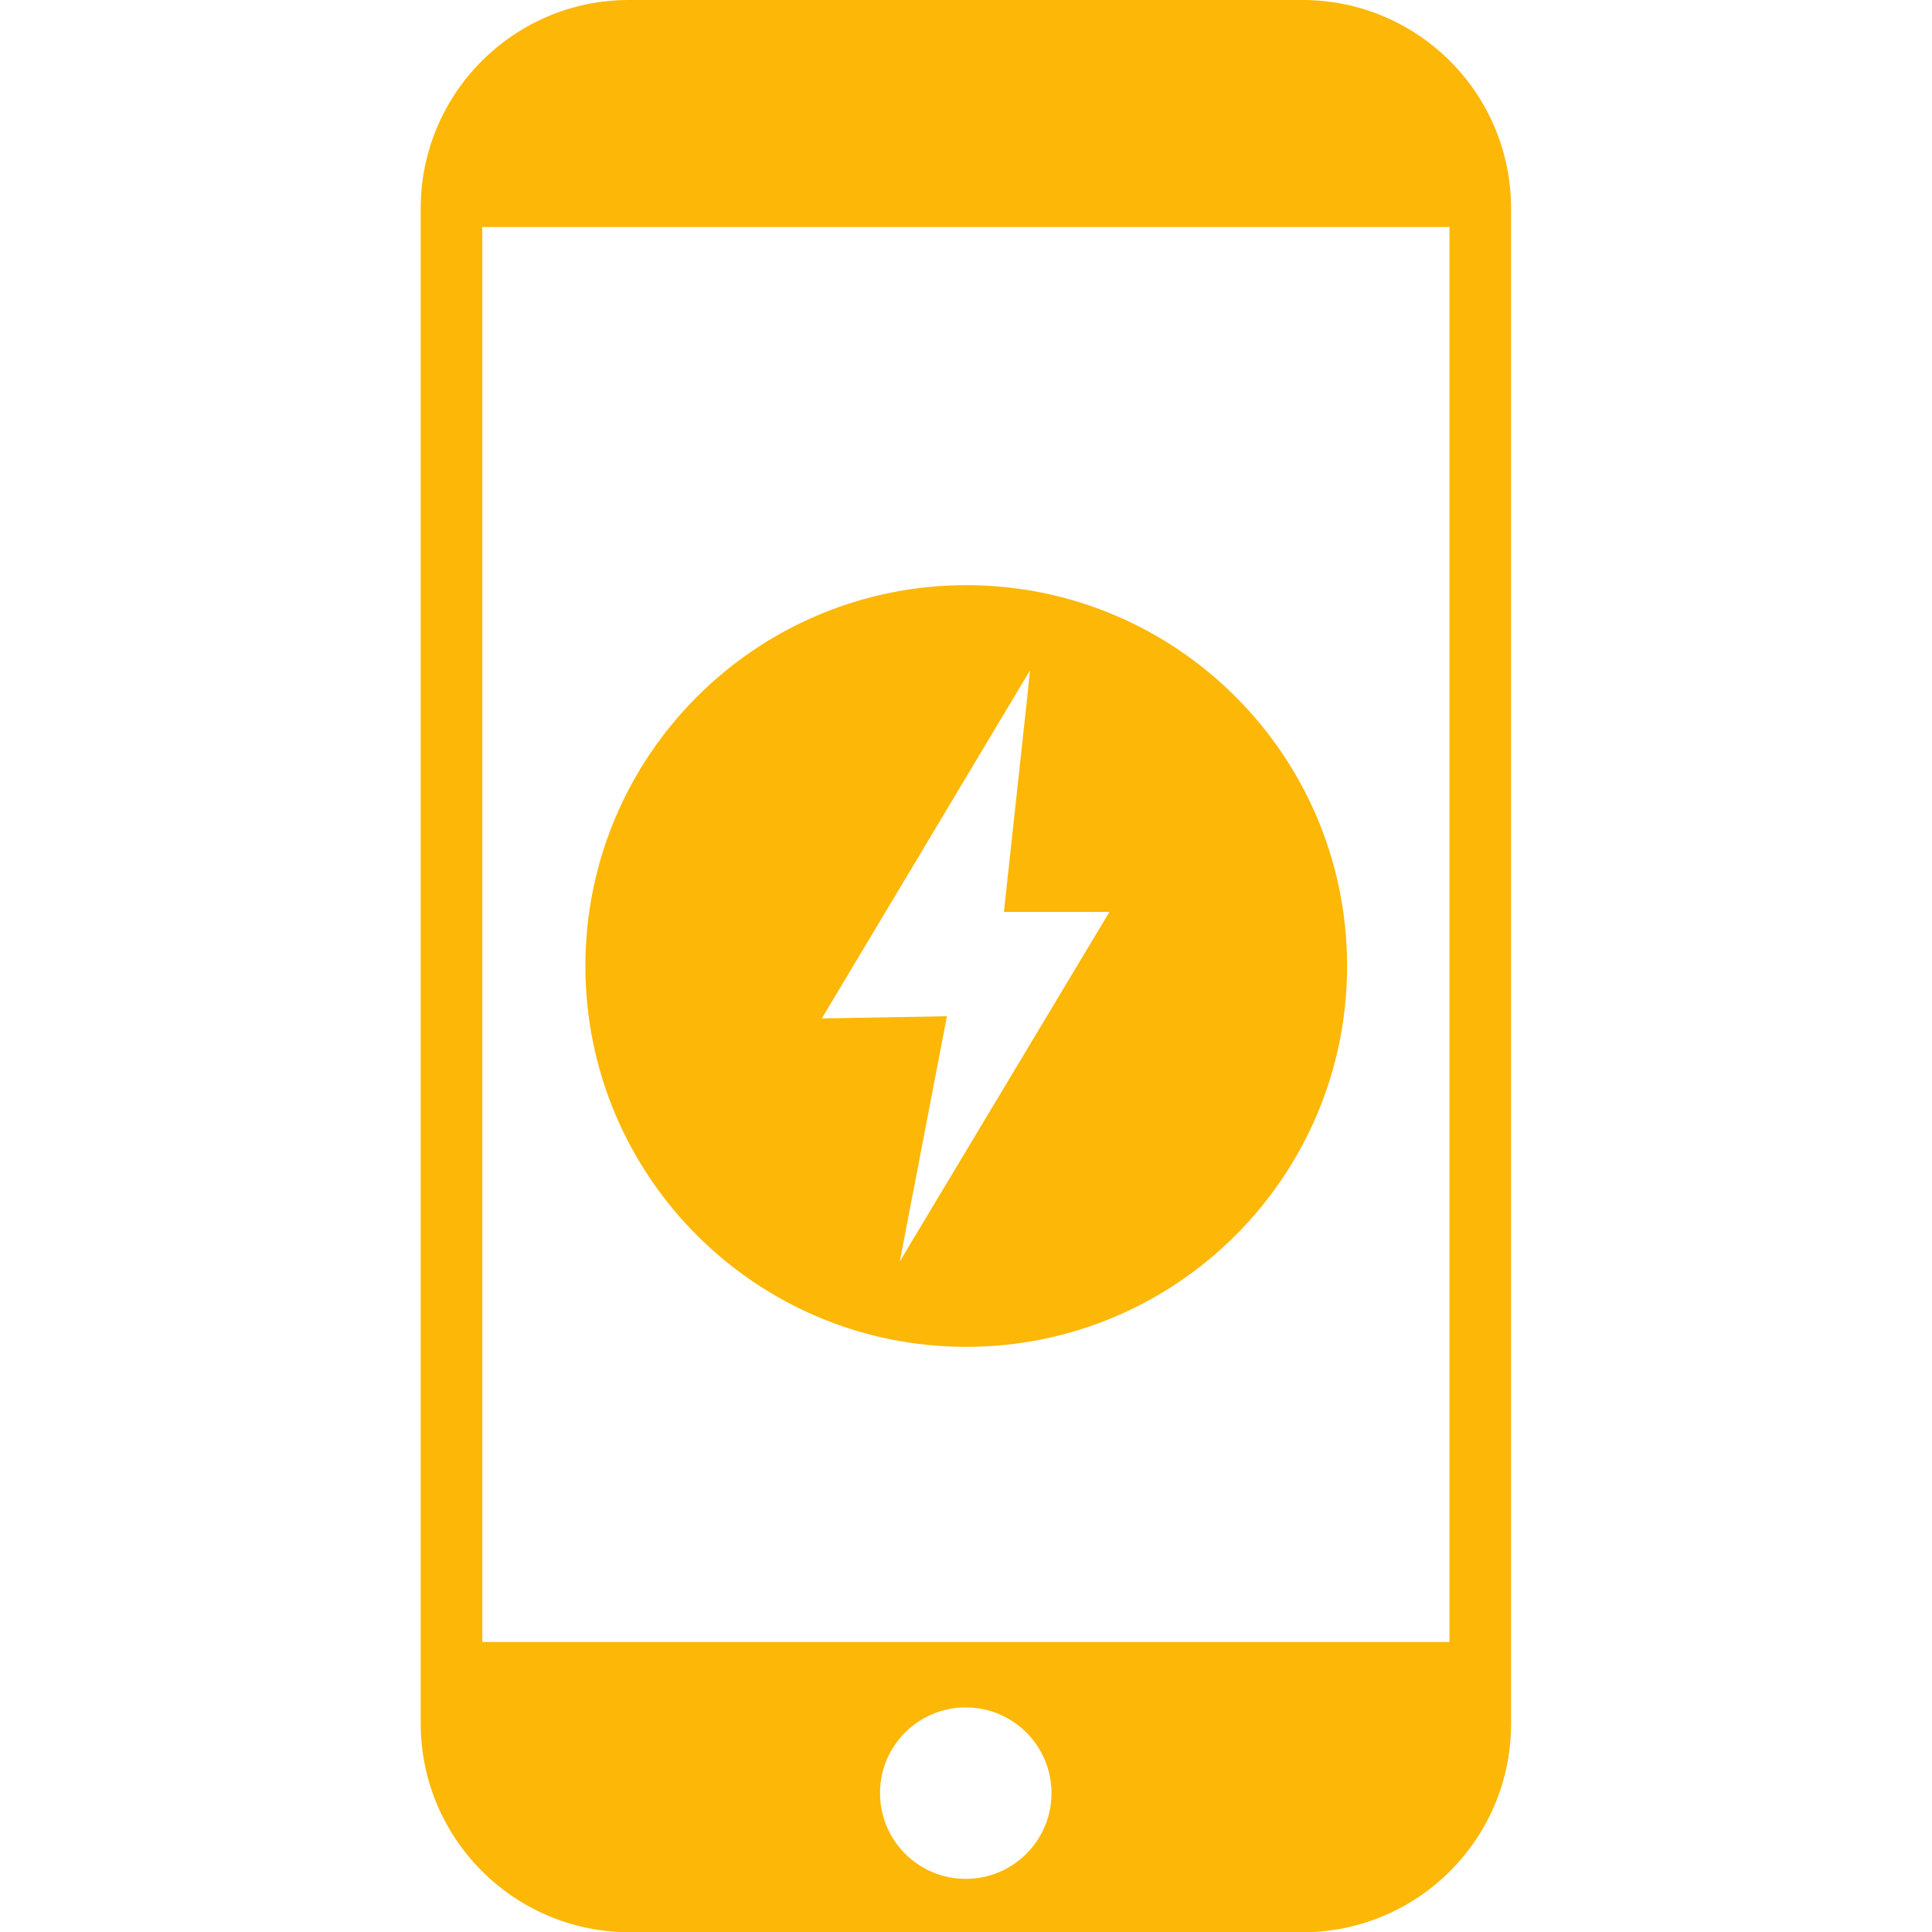<?xml version="1.0" encoding="utf-8"?>
<!-- Generator: Adobe Illustrator 26.0.1, SVG Export Plug-In . SVG Version: 6.00 Build 0)  -->
<svg version="1.1" id="Layer_1" xmlns="http://www.w3.org/2000/svg" xmlns:xlink="http://www.w3.org/1999/xlink" x="0px" y="0px"
	 width="800px" height="800px" viewBox="0 0 800 800" style="enable-background:new 0 0 800 800;" xml:space="preserve">
<style type="text/css">
	.st0{fill-rule:evenodd;clip-rule:evenodd;fill:#FDB706;}
</style>
<path class="st0" d="M400.1,242.3c87.1,0,157.7,70.6,157.7,157.7s-70.6,157.7-157.7,157.7S242.4,487.1,242.4,400
	c0-87,70.5-157.6,157.6-157.7C400,242.3,400,242.3,400.1,242.3z M260.7,0h278.6c47.7,0,86.4,38.6,86.4,86.3c0,0.1,0,0.1,0,0.2v627.1
	c0.1,47.7-38.5,86.4-86.2,86.5c-0.1,0-0.1,0-0.2,0H260.7c-47.7,0-86.5-38.7-86.5-86.5V86.3c0-47.6,38.6-86.3,86.2-86.3
	C260.6,0,260.7,0,260.7,0z M199.7,679.9h400.5V94H199.7V679.9z M399.9,707c19.6,0,35.5,15.9,35.5,35.5c0,19.6-15.9,35.5-35.5,35.5
	c-19.6,0-35.5-15.9-35.5-35.5c0,0,0,0,0-0.1C364.4,722.9,380.3,707,399.9,707C399.9,707,399.9,707,399.9,707z M425.4,288.3
	l-9.7,89.3h43.7l-86.8,144.7l19.5-101.5l-51.8,0.9l86.2-144.1L425.4,288.3L425.4,288.3z"/>
</svg>
